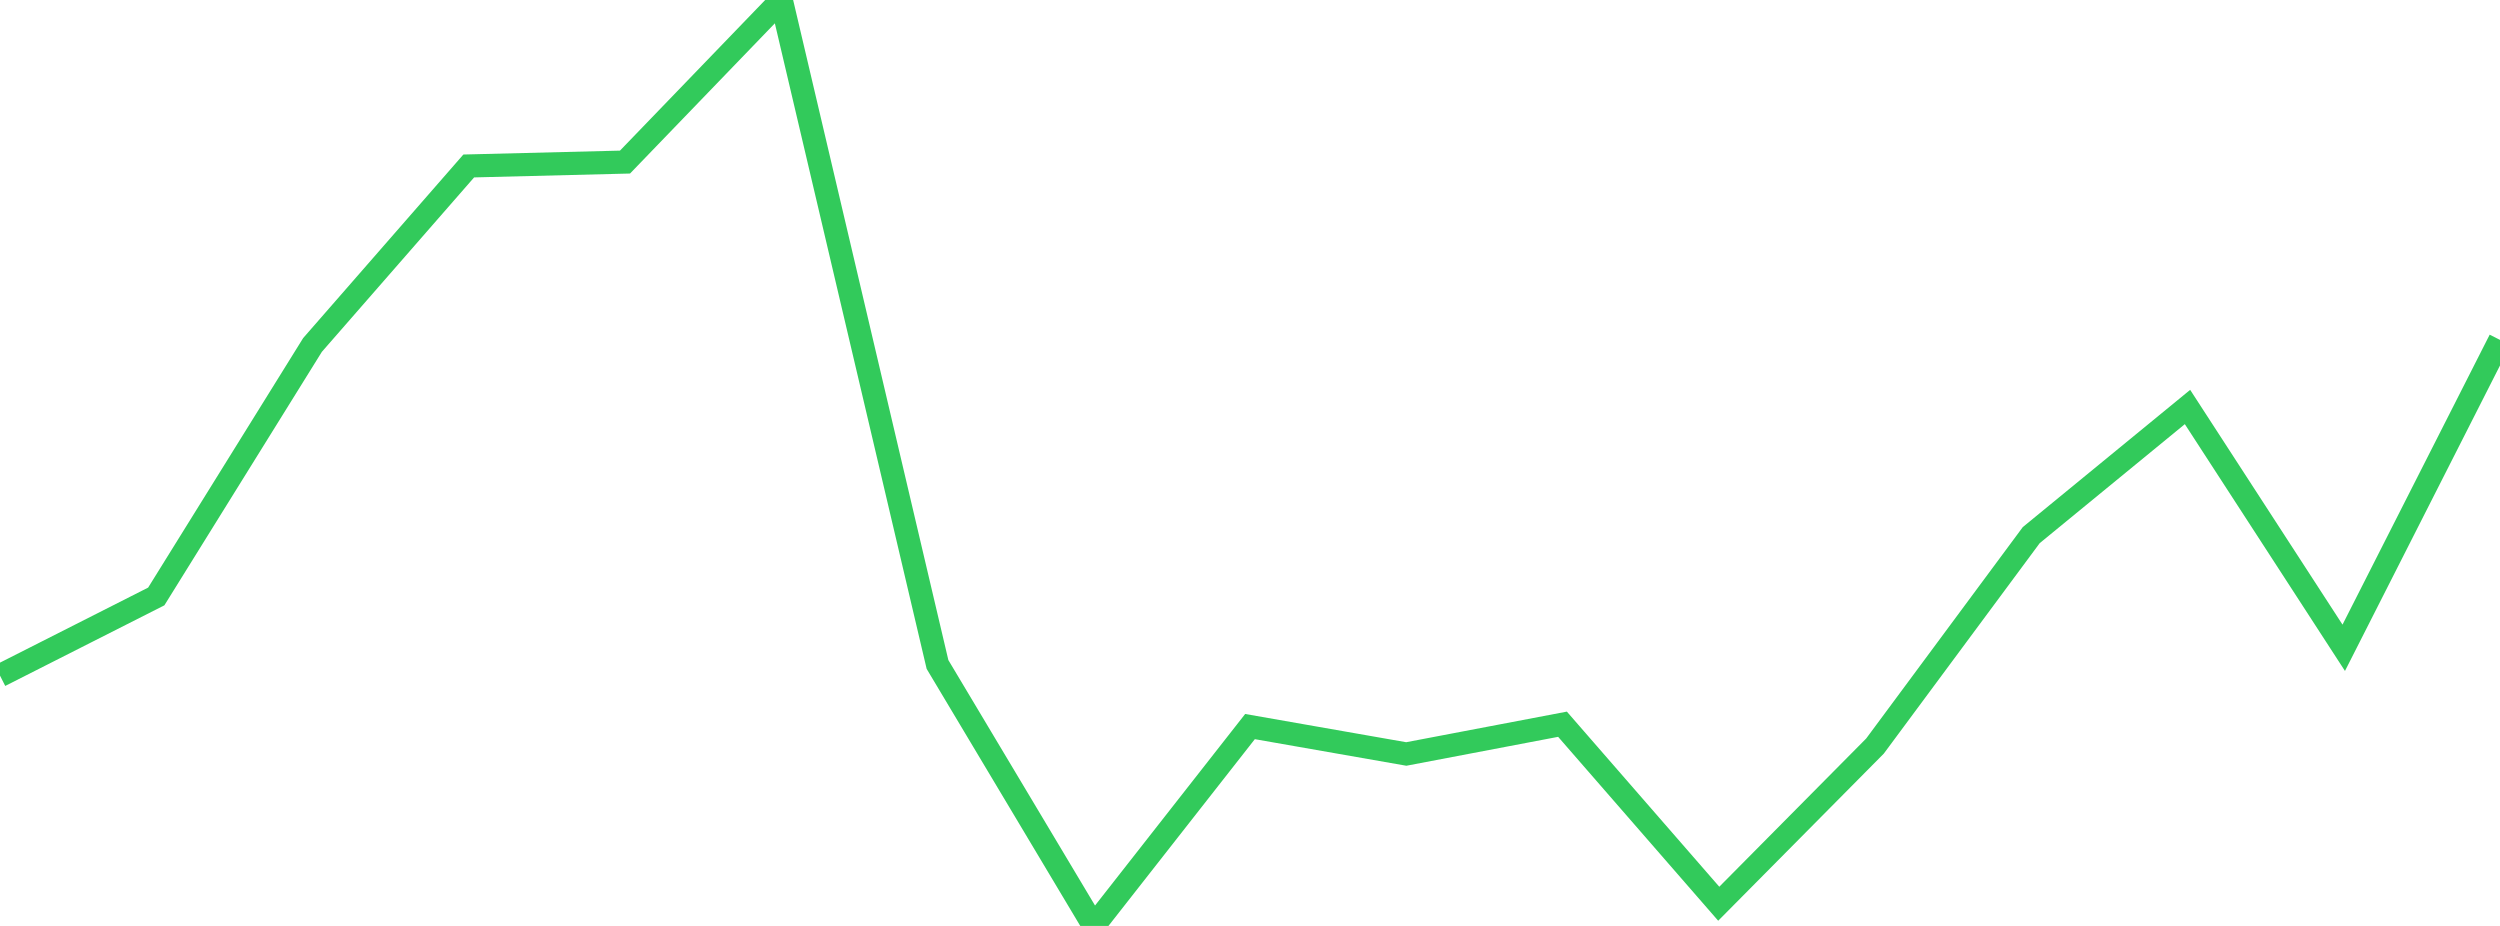 <?xml version="1.0" standalone="no"?>
<!DOCTYPE svg PUBLIC "-//W3C//DTD SVG 1.1//EN" "http://www.w3.org/Graphics/SVG/1.1/DTD/svg11.dtd">

<svg width="135" height="50" viewBox="0 0 135 50" preserveAspectRatio="none" 
  xmlns="http://www.w3.org/2000/svg"
  xmlns:xlink="http://www.w3.org/1999/xlink">


<polyline points="0.0, 36.483 8.438, 32.209 16.875, 18.628 25.312, 8.962 33.75, 8.752 42.188, 0.0 50.625, 35.881 59.062, 50.0 67.5, 39.235 75.938, 40.715 84.375, 39.108 92.812, 48.802 101.25, 40.287 109.688, 28.896 118.125, 21.978 126.562, 34.981 135.0, 18.355" fill="none" stroke="#32ca5b" stroke-width="1.25"/>

</svg>
